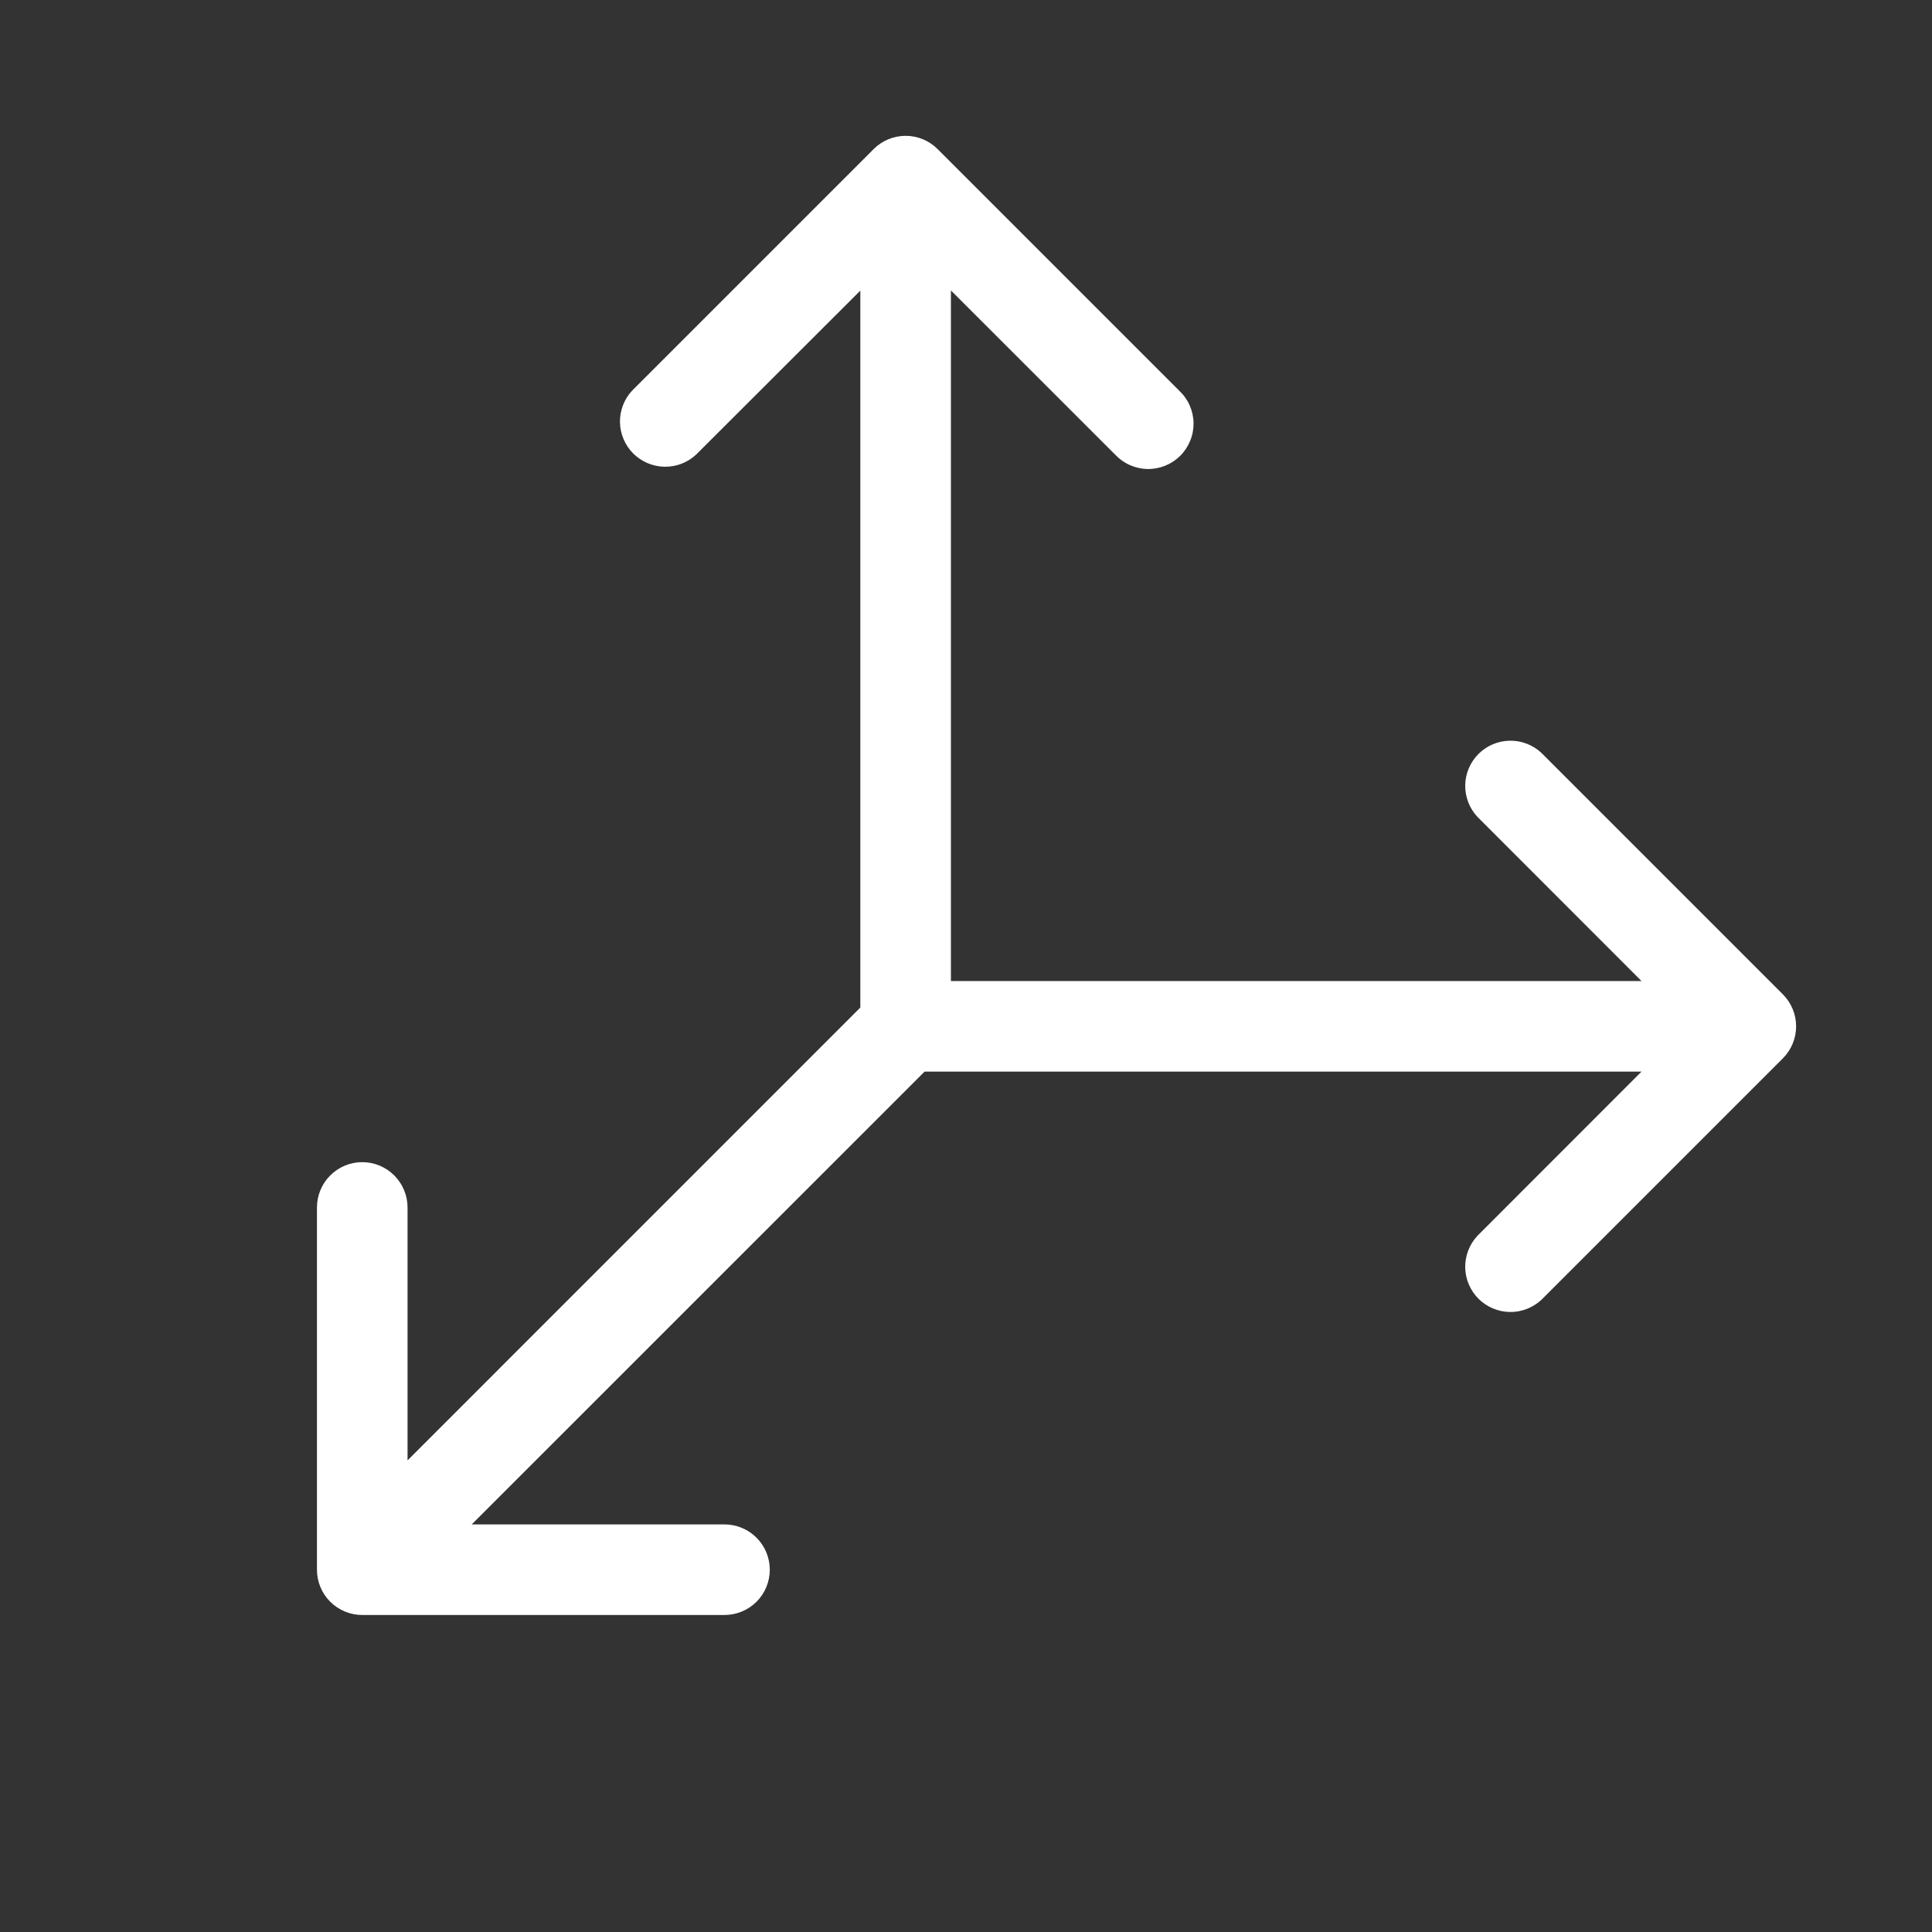 <svg width="36" height="36" viewBox="0 0 36 36" fill="none" xmlns="http://www.w3.org/2000/svg">
<rect x="0" y="0" width="36" height="36" fill="#333333" stroke="none"/>
<path d="M33.221 19.721L28.721 24.221C28.561 24.369 28.35 24.451 28.131 24.447C27.913 24.443 27.704 24.354 27.549 24.2C27.395 24.045 27.306 23.837 27.302 23.618C27.299 23.399 27.38 23.188 27.529 23.028L30.587 19.968H17.228L8.79 28.405H13.5C13.724 28.405 13.938 28.494 14.097 28.653C14.255 28.811 14.344 29.026 14.344 29.249C14.344 29.473 14.255 29.688 14.097 29.846C13.938 30.004 13.724 30.093 13.5 30.093H6.75C6.526 30.093 6.312 30.004 6.153 29.846C5.995 29.688 5.906 29.473 5.906 29.249V22.499C5.906 22.276 5.995 22.061 6.153 21.903C6.312 21.744 6.526 21.655 6.75 21.655C6.974 21.655 7.188 21.744 7.347 21.903C7.505 22.061 7.594 22.276 7.594 22.499V27.212L16.031 18.774V5.415L12.971 8.471C12.811 8.62 12.6 8.701 12.381 8.697C12.163 8.693 11.954 8.604 11.799 8.45C11.645 8.295 11.556 8.087 11.552 7.868C11.549 7.65 11.63 7.438 11.779 7.278L16.279 2.778C16.437 2.62 16.651 2.531 16.875 2.531C17.099 2.531 17.313 2.62 17.471 2.778L21.971 7.278C22.054 7.355 22.121 7.448 22.167 7.552C22.213 7.655 22.238 7.767 22.24 7.88C22.242 7.994 22.221 8.106 22.178 8.211C22.136 8.316 22.073 8.412 21.993 8.492C21.913 8.572 21.817 8.635 21.712 8.678C21.607 8.72 21.494 8.741 21.381 8.739C21.268 8.737 21.156 8.712 21.053 8.666C20.949 8.62 20.856 8.553 20.779 8.471L17.719 5.412V18.28H30.587L27.529 15.22C27.38 15.061 27.299 14.849 27.302 14.63C27.306 14.412 27.395 14.203 27.549 14.049C27.704 13.894 27.913 13.806 28.131 13.802C28.35 13.798 28.561 13.879 28.721 14.028L33.221 18.528C33.379 18.686 33.468 18.901 33.468 19.124C33.468 19.348 33.379 19.562 33.221 19.721Z" fill="white"/>
</svg>
